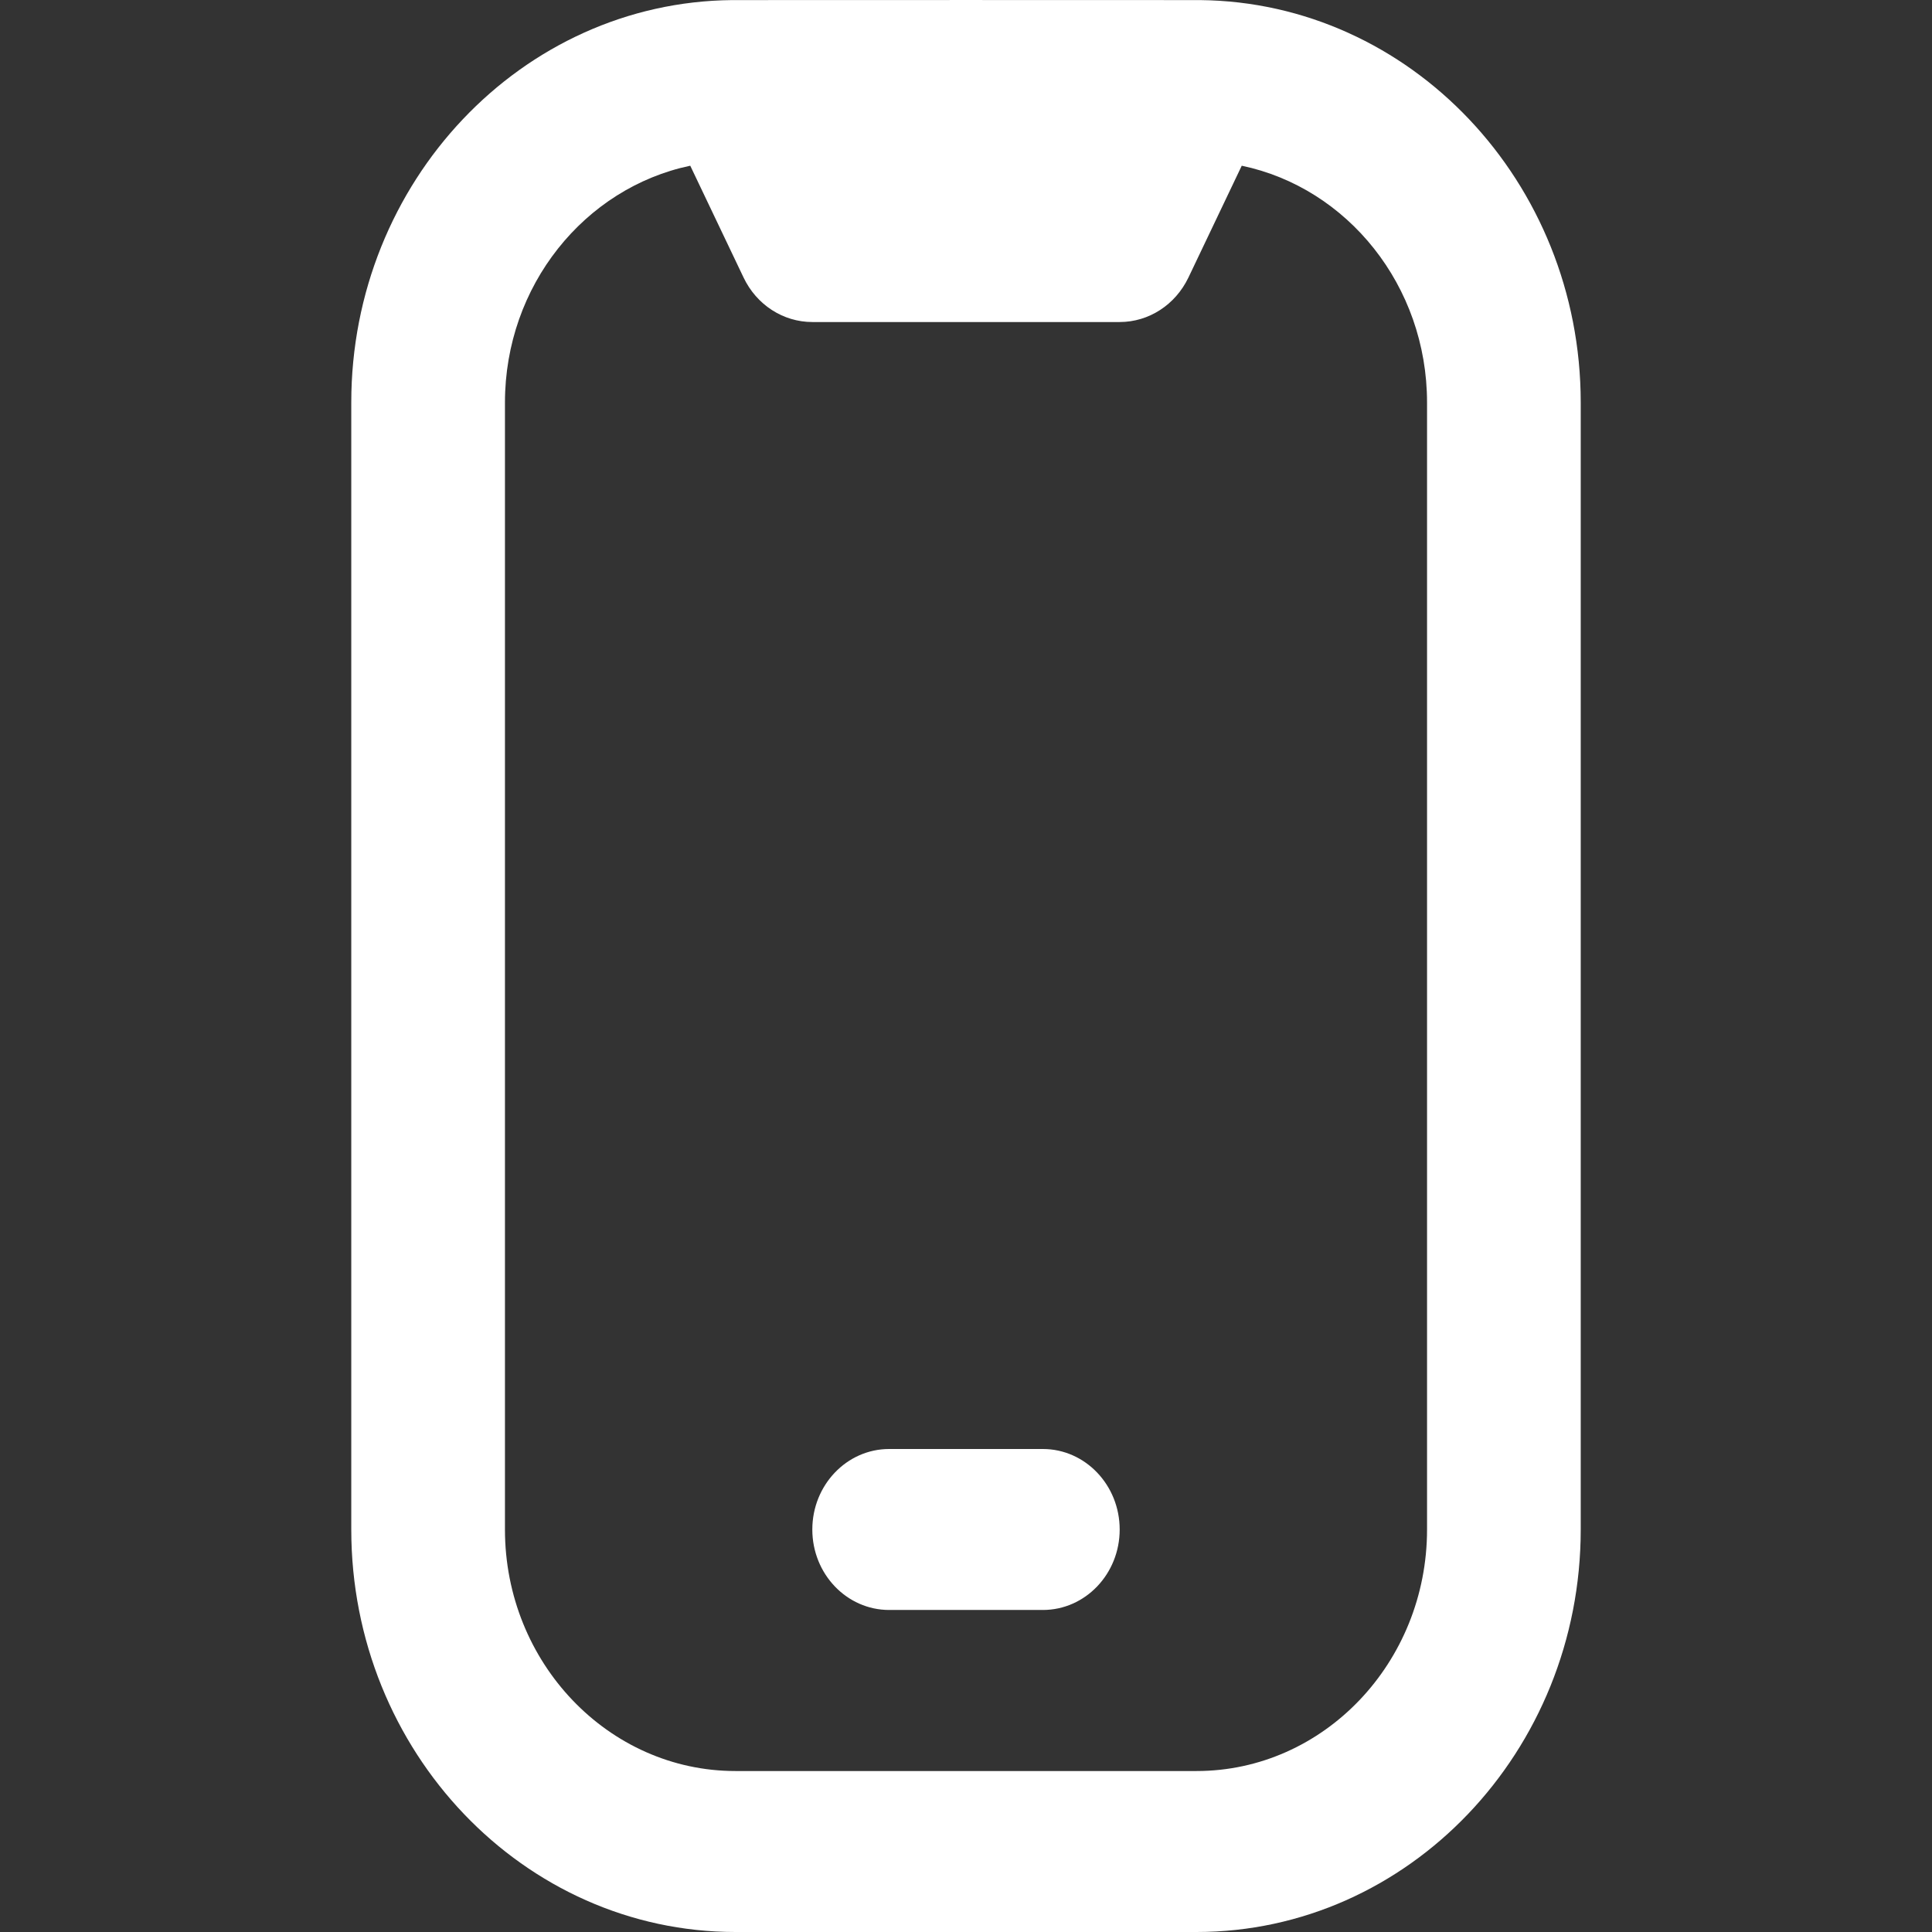 <svg width="22" height="22" viewBox="0 0 22 22" fill="none" xmlns="http://www.w3.org/2000/svg">
<rect x="0" y="0" width="22" height="22" fill="#333333" stroke="none"/>
<path d="M13.664 0.001C13.641 -0 8.359 -0 8.336 0.001C5.942 0.023 4 2.071 4 4.583V17.417C4 19.944 5.963 22 8.375 22H13.625C16.037 22 18 19.944 18 17.417V4.584C18 2.071 16.058 0.024 13.664 0.001ZM16.25 17.417C16.25 18.933 15.072 20.167 13.625 20.167H8.375C6.928 20.167 5.75 18.933 5.75 17.417V4.584C5.75 3.252 6.658 2.139 7.86 1.887L8.467 3.16C8.615 3.471 8.918 3.667 9.25 3.667H12.75C13.082 3.667 13.384 3.471 13.533 3.16L14.14 1.887C15.342 2.138 16.25 3.252 16.25 4.584V17.417ZM11.875 18.333H10.125C9.642 18.333 9.25 17.923 9.25 17.417C9.25 16.911 9.642 16.5 10.125 16.5H11.875C12.358 16.5 12.75 16.911 12.75 17.417C12.75 17.923 12.358 18.333 11.875 18.333Z" fill="white"/>
</svg>
